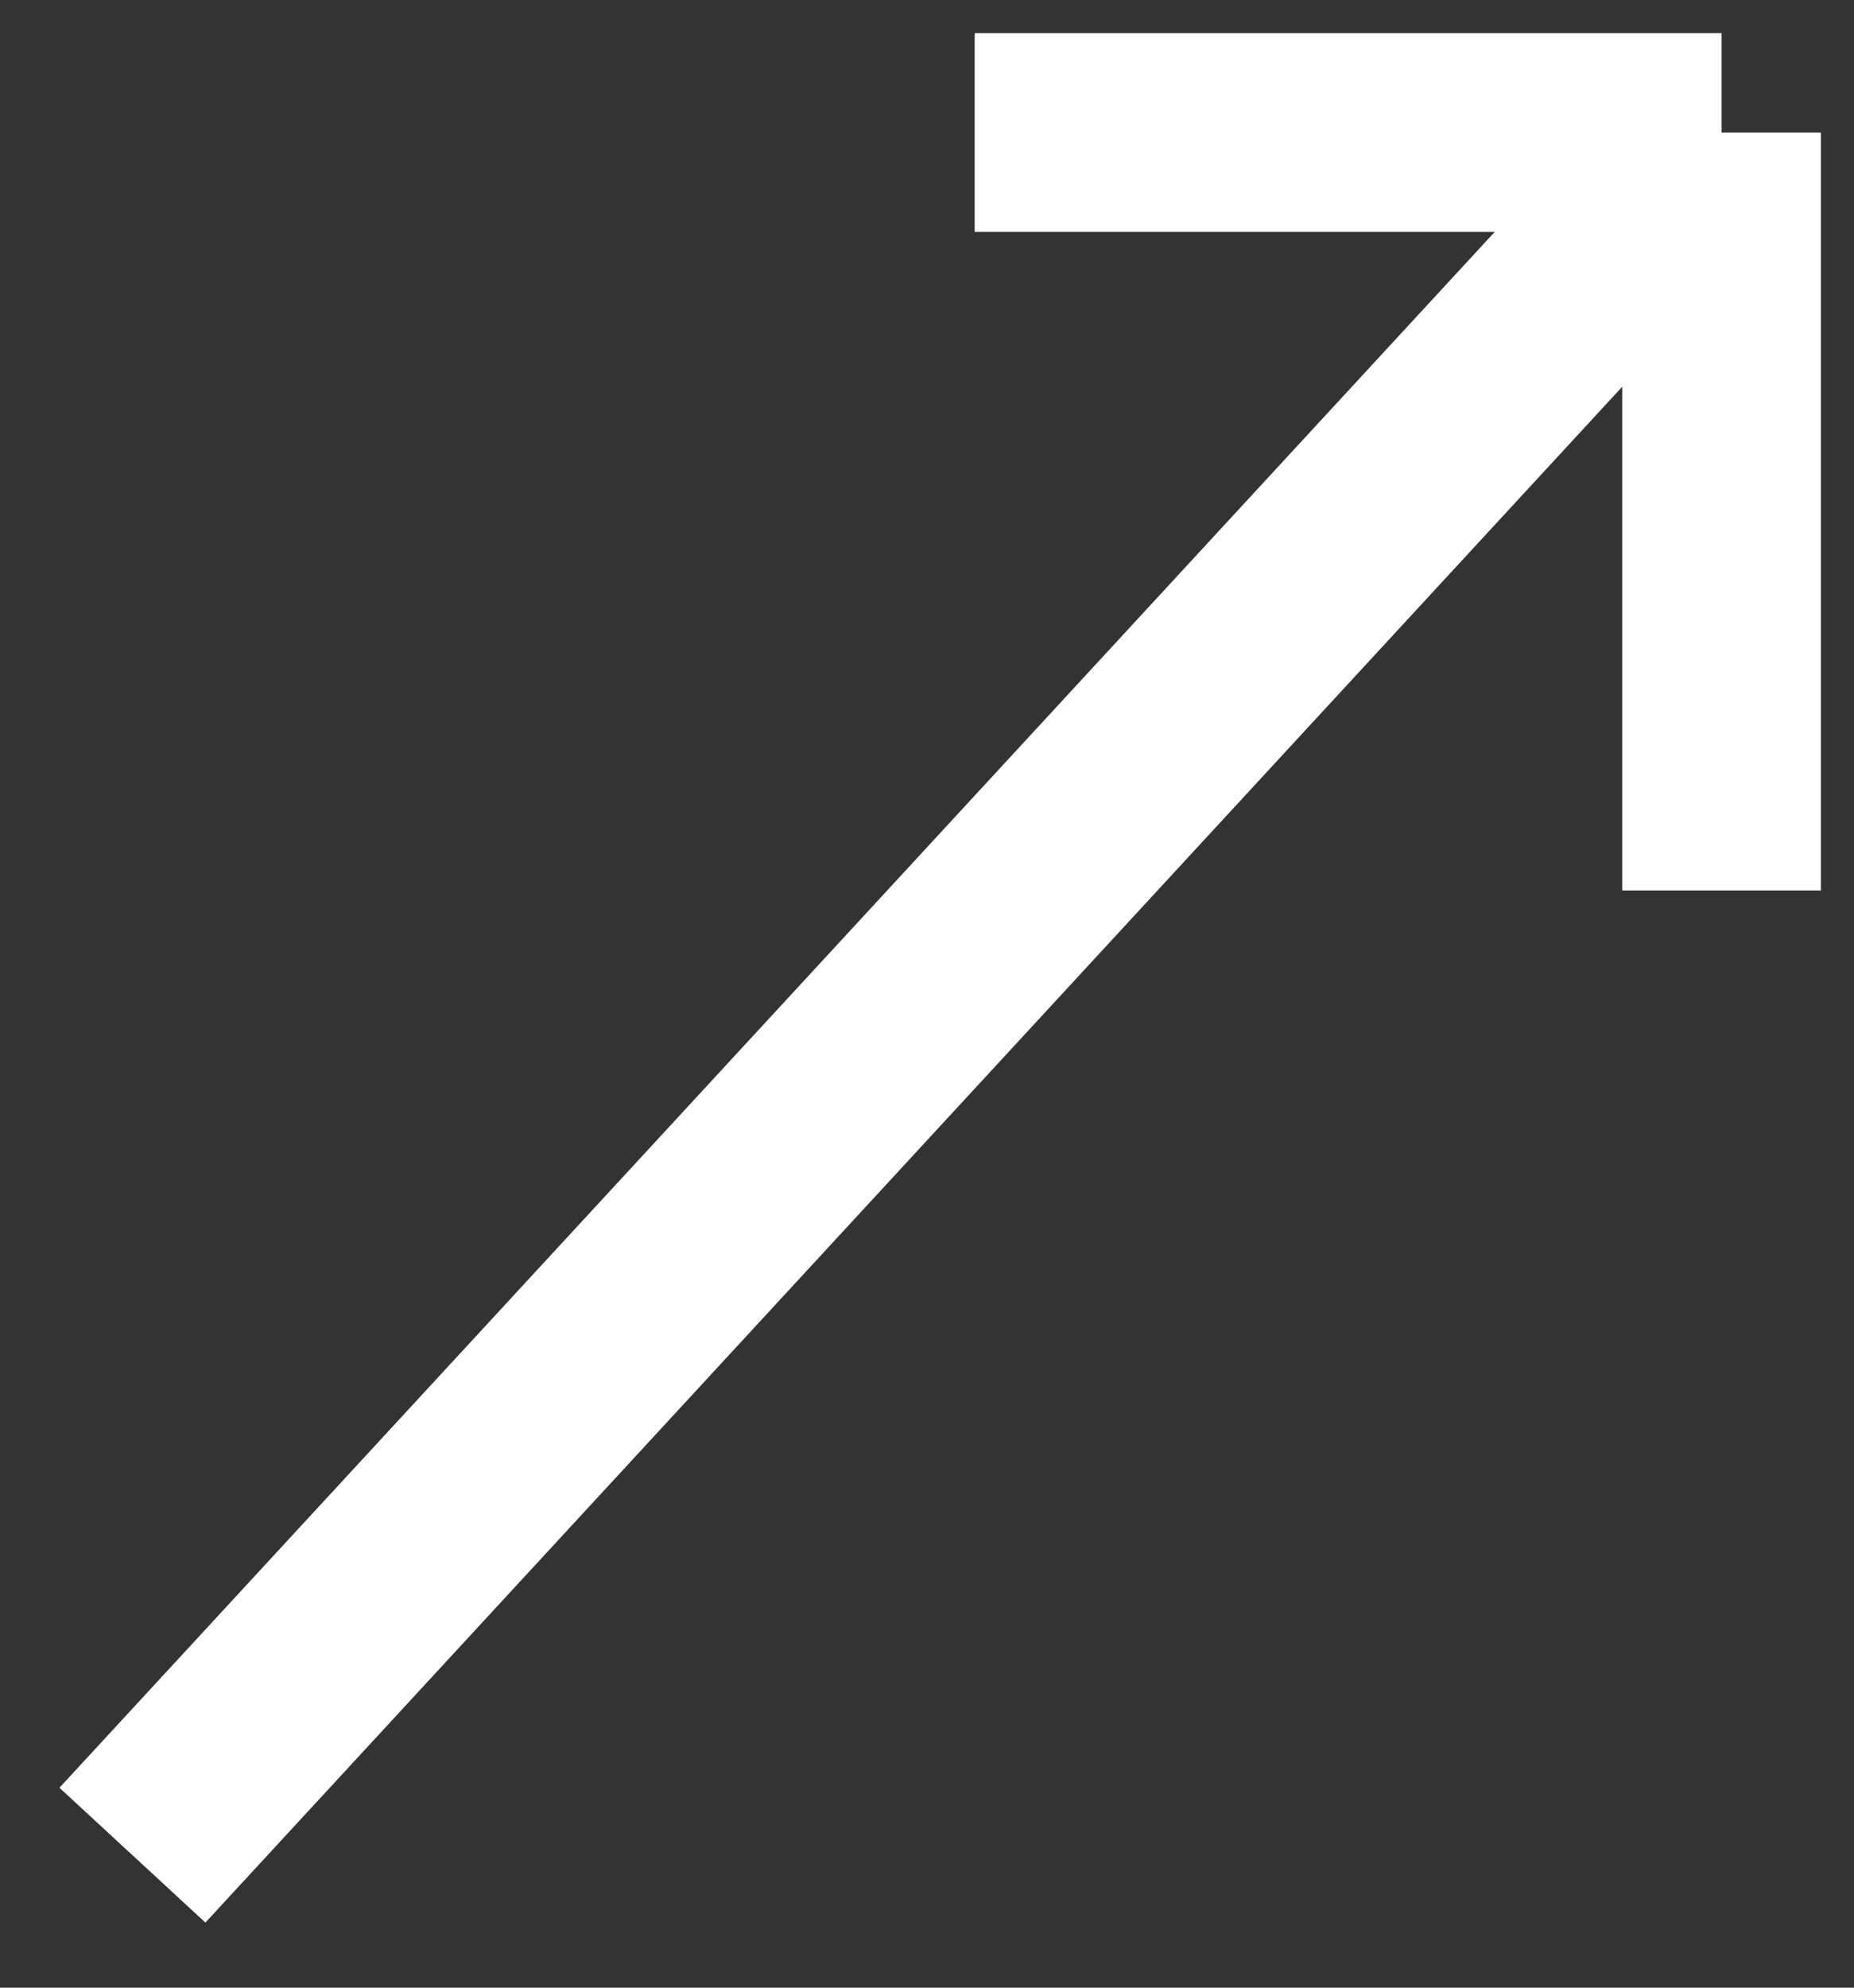 <svg width="14" height="15" viewBox="0 0 14 15" fill="none" xmlns="http://www.w3.org/2000/svg">
<rect x="0" y="0" width="14" height="15" fill="#333333" stroke="none"/>
<path d="M1 14L13 1M13 1H7.36M13 1V6.72" stroke="white" stroke-width="1.5"/>
</svg>
